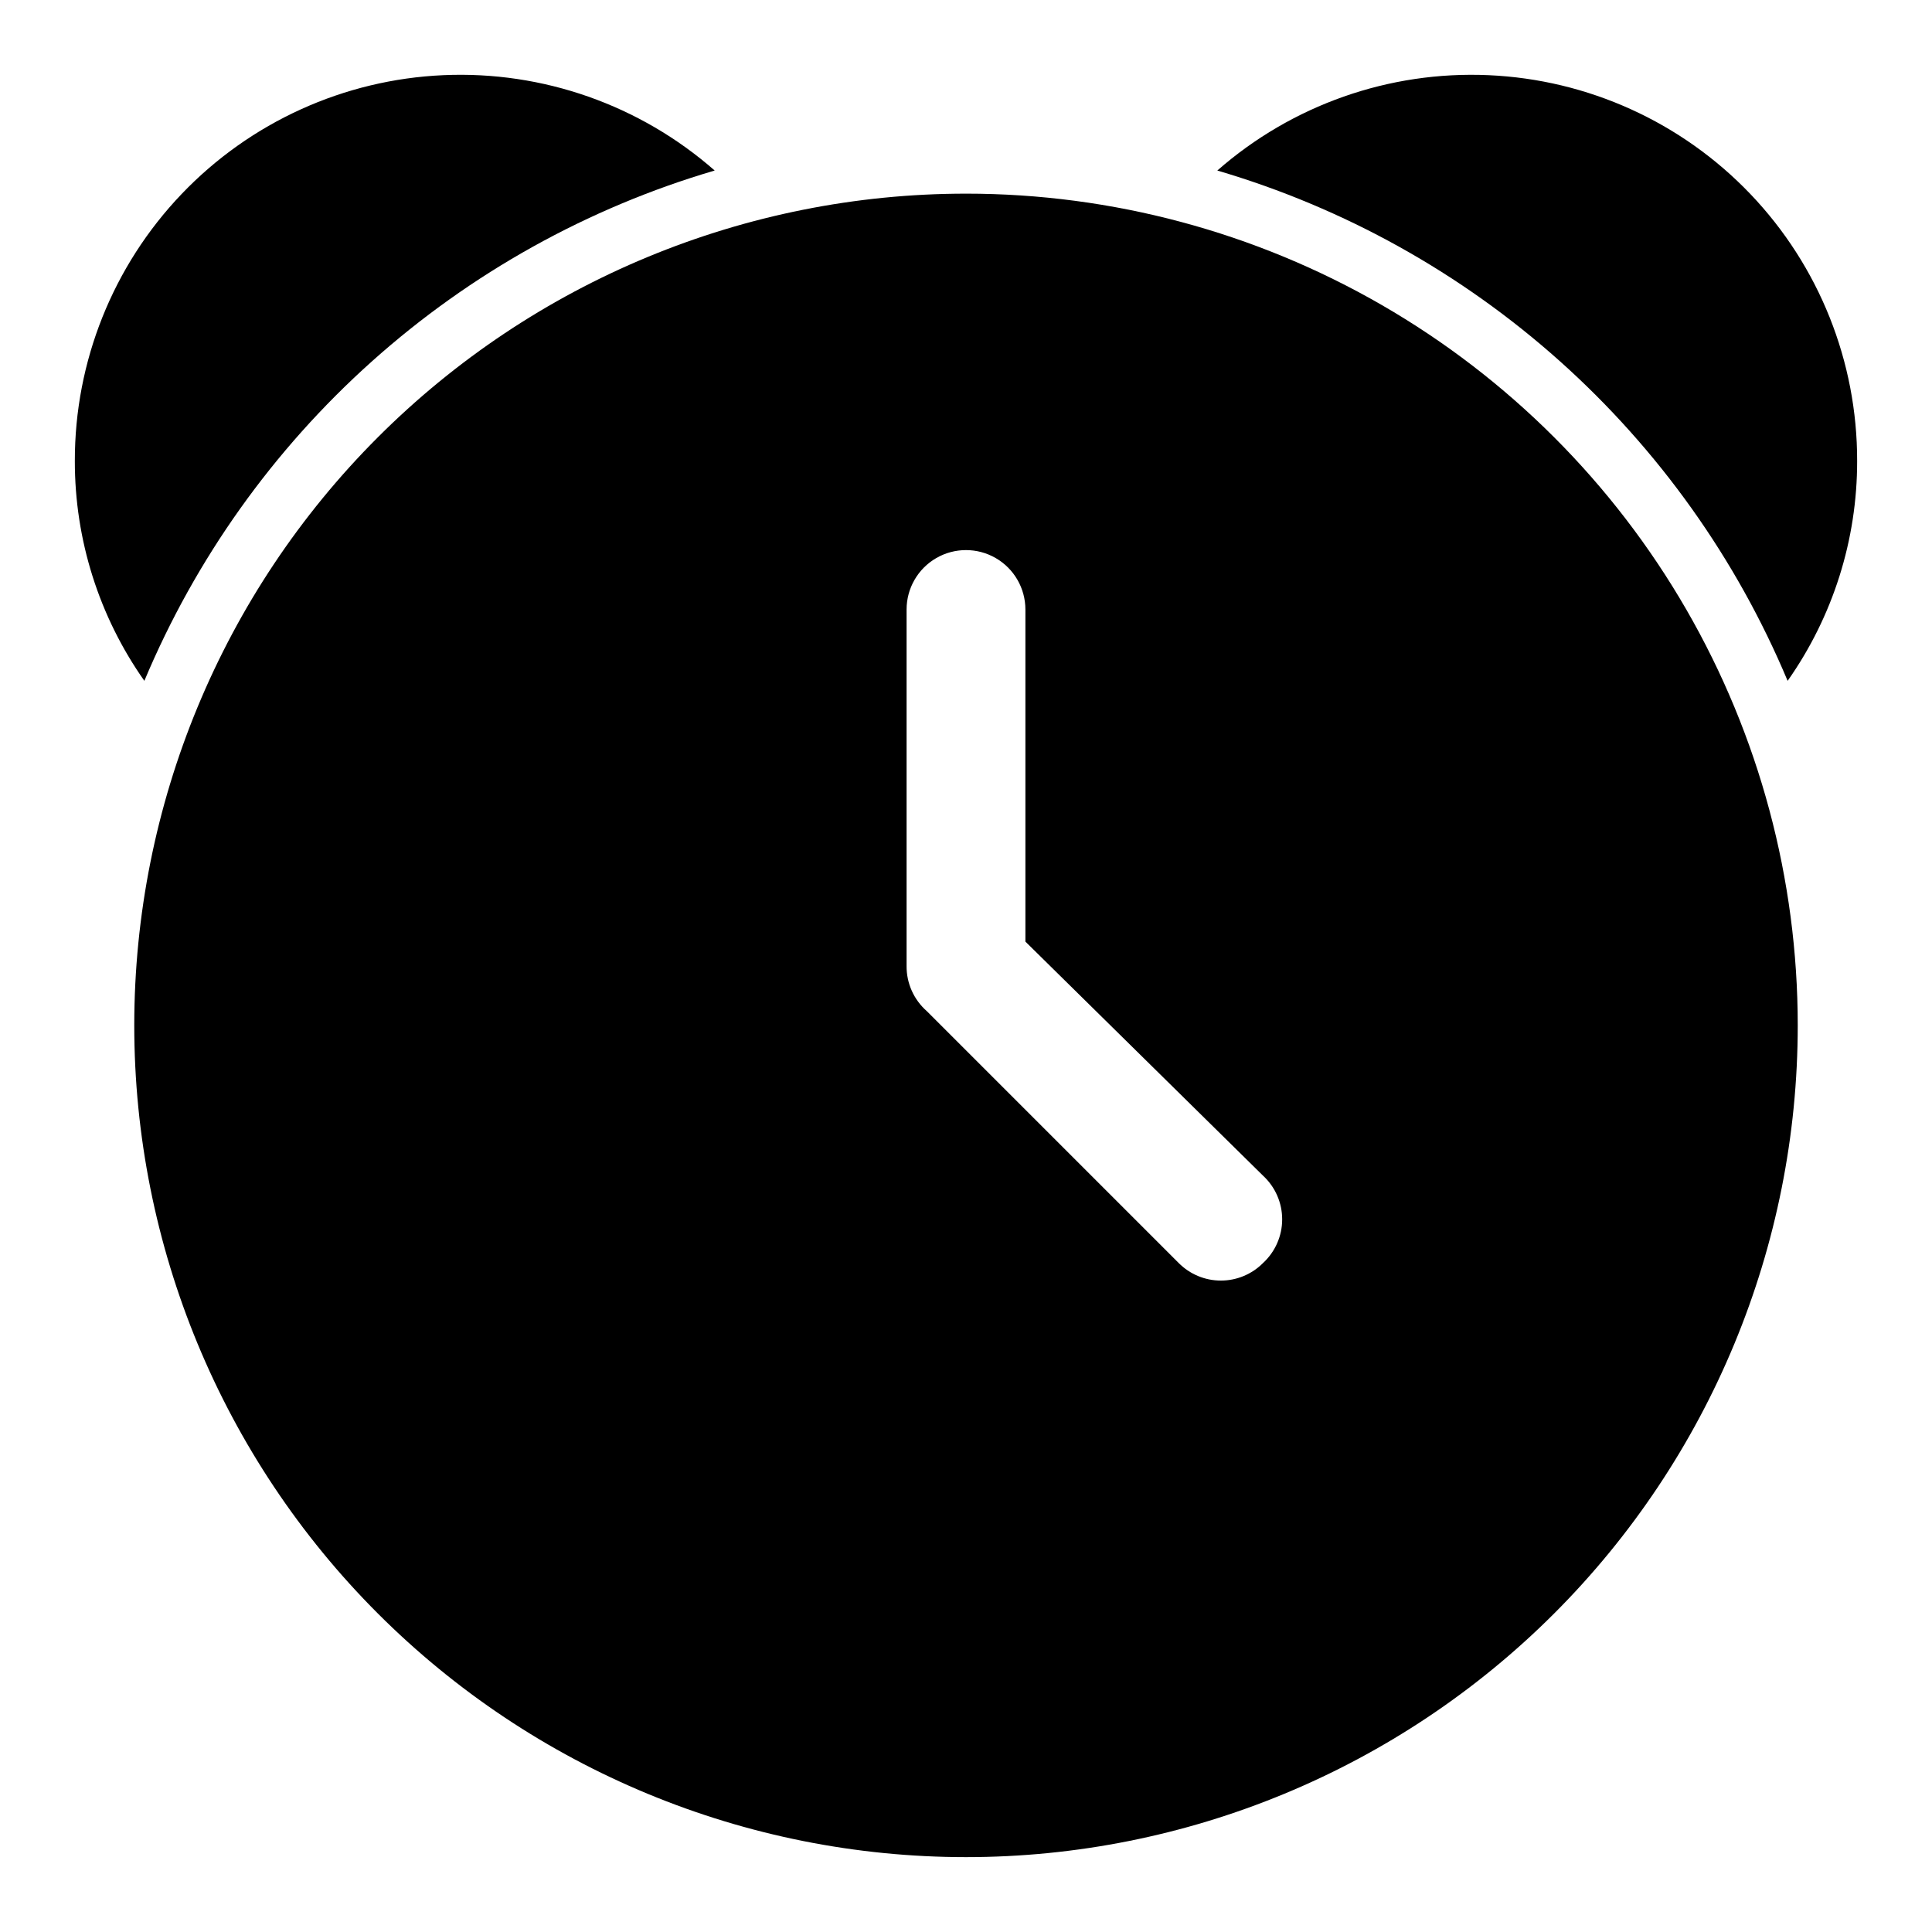 <?xml version="1.0" encoding="UTF-8"?>
<!-- Uploaded to: SVG Repo, www.svgrepo.com, Generator: SVG Repo Mixer Tools -->
<svg fill="#000000" width="800px" height="800px" version="1.1" viewBox="144 144 512 512" xmlns="http://www.w3.org/2000/svg">
 <g>
  <path d="m333.4 189.19c-19.809-17.379-45.566-26.434-71.891-25.27-26.324 1.16-51.184 12.445-69.383 31.5-18.203 19.055-28.336 44.406-28.293 70.758-0.023 20.852 6.41 41.203 18.422 58.25 13.566-32.352 34.172-61.277 60.316-84.672 26.141-23.391 57.172-40.668 90.828-50.566z"/>
  <path d="m617.74 324.43c12.012-17.047 18.445-37.398 18.422-58.25 0.047-26.352-10.09-51.703-28.293-70.758-18.199-19.055-43.059-30.34-69.383-31.5-26.324-1.164-52.082 7.891-71.887 25.27 33.656 9.898 64.684 27.176 90.828 50.566 26.145 23.395 46.746 52.32 60.312 84.672z"/>
  <path d="m400 195.32c-58.461 0-114.52 23.223-155.86 64.559-41.336 41.336-64.559 97.402-64.559 155.86 0 58.457 23.223 114.52 64.559 155.86 41.336 41.336 97.398 64.559 155.86 64.559 58.457 0 114.52-23.223 155.86-64.559 41.336-41.336 64.559-97.402 64.559-155.86 0-38.691-10.184-76.699-29.527-110.21-19.348-33.508-47.172-61.332-80.68-80.68-33.508-19.344-71.516-29.531-110.21-29.531zm78.719 283.39c-2.957 2.981-6.981 4.656-11.18 4.656-4.195 0-8.219-1.676-11.176-4.656l-66.754-66.754c-3.441-3.023-5.394-7.391-5.356-11.965v-94.465c0-5.625 3-10.824 7.871-13.637s10.875-2.812 15.746 0 7.871 8.012 7.871 13.637v88.008l62.977 62.031c3.231 2.981 5.07 7.176 5.07 11.574 0 4.394-1.84 8.59-5.07 11.57z"/>
 </g>
</svg>